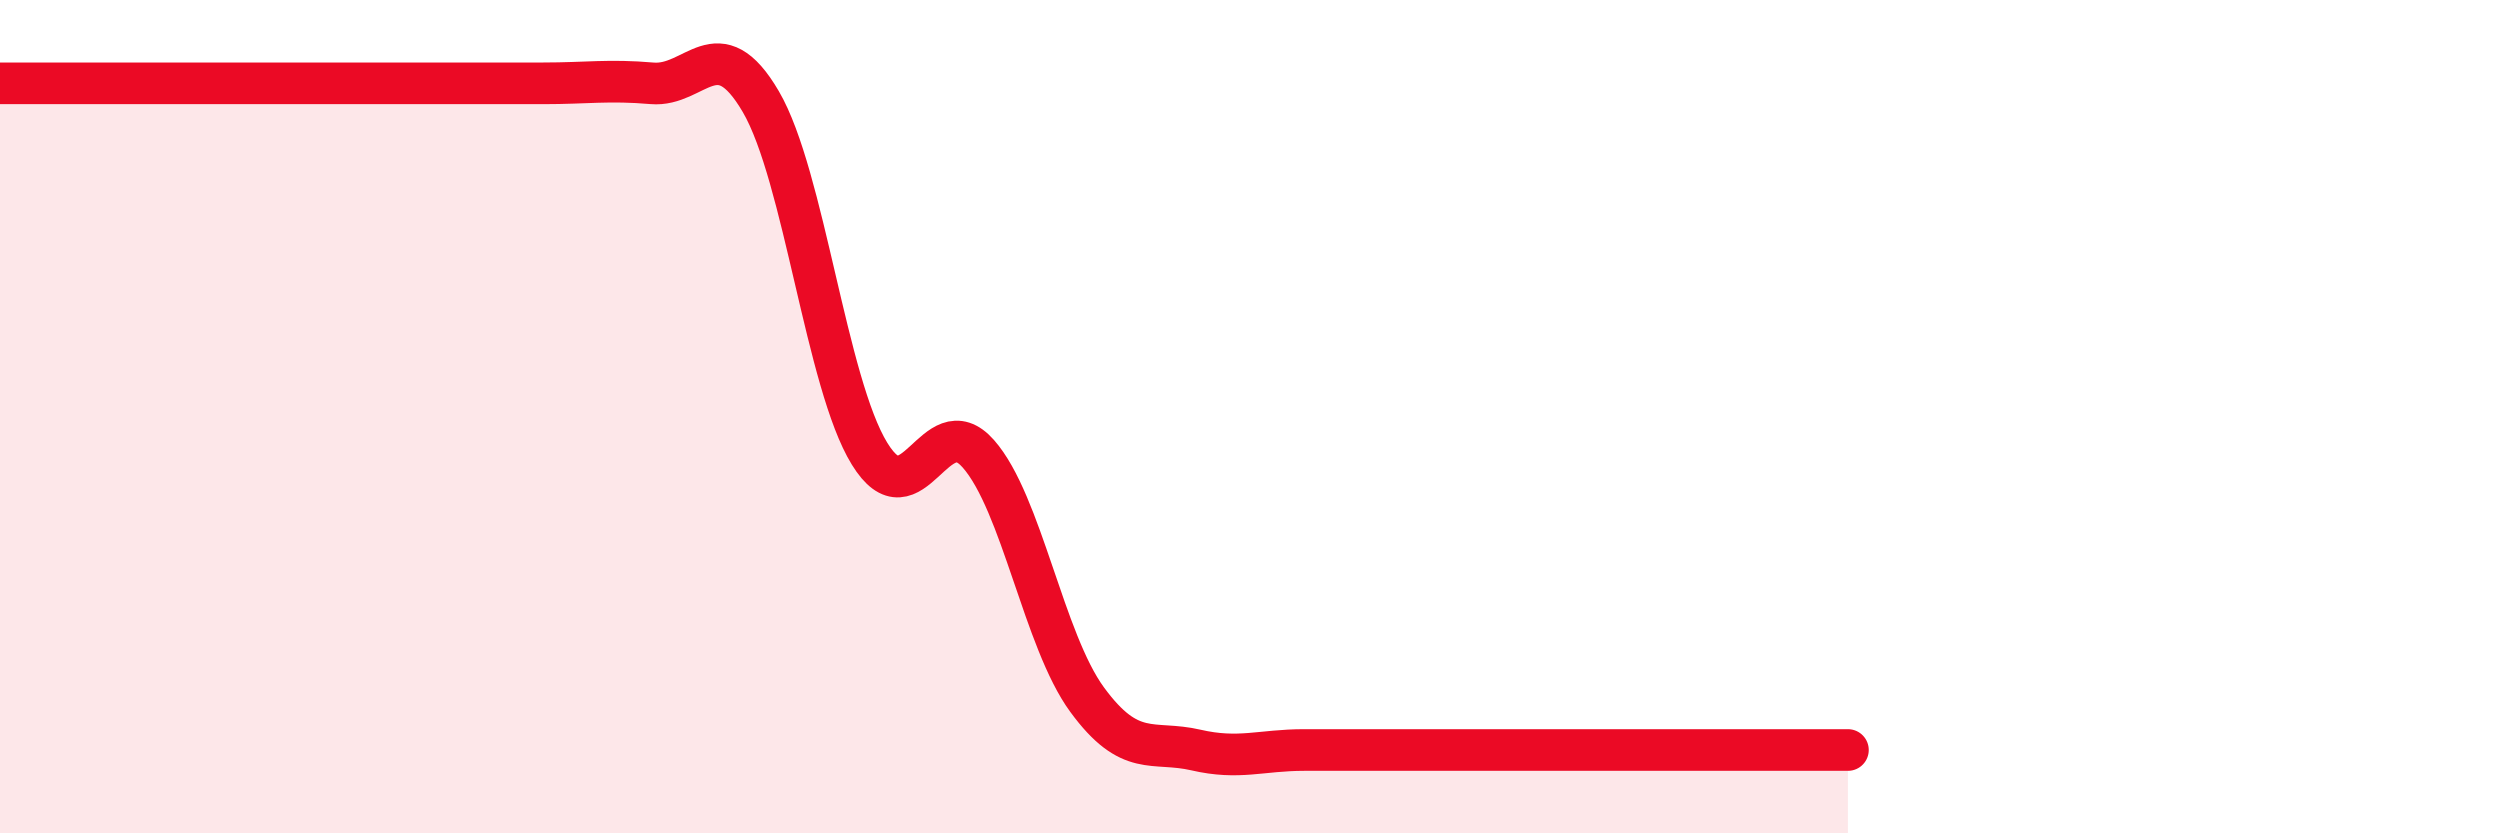 
    <svg width="60" height="20" viewBox="0 0 60 20" xmlns="http://www.w3.org/2000/svg">
      <path
        d="M 0,2 C 0.52,2 1.57,2 2.61,2 C 3.65,2 4.18,2 5.22,2 C 6.26,2 6.79,2 7.83,2 C 8.87,2 9.39,2 10.43,2 C 11.47,2 12,2 13.04,2 C 14.08,2 14.61,1.91 15.65,2 C 16.69,2.09 17.22,0.66 18.26,2.44 C 19.3,4.22 19.83,9.2 20.87,10.89 C 21.91,12.58 22.44,9.71 23.48,10.89 C 24.52,12.07 25.05,15.37 26.09,16.79 C 27.13,18.21 27.66,17.76 28.7,18 C 29.74,18.24 30.26,18 31.3,18 C 32.34,18 32.87,18 33.91,18 C 34.95,18 35.48,18 36.52,18 C 37.56,18 38.09,18 39.13,18 C 40.17,18 40.7,18 41.74,18 C 42.78,18 43.83,18 44.35,18L44.35 20L0 20Z"
        fill="#EB0A25"
        opacity="0.1"
        stroke-linecap="round"
        stroke-linejoin="round"
      />
      <path
        d="M 0,2 C 0.52,2 1.57,2 2.61,2 C 3.65,2 4.18,2 5.22,2 C 6.26,2 6.79,2 7.83,2 C 8.87,2 9.39,2 10.43,2 C 11.47,2 12,2 13.04,2 C 14.08,2 14.61,1.91 15.65,2 C 16.69,2.09 17.22,0.66 18.26,2.44 C 19.3,4.22 19.83,9.2 20.87,10.89 C 21.91,12.58 22.44,9.71 23.48,10.89 C 24.52,12.07 25.05,15.37 26.09,16.79 C 27.13,18.21 27.66,17.76 28.7,18 C 29.74,18.24 30.26,18 31.3,18 C 32.34,18 32.87,18 33.91,18 C 34.95,18 35.48,18 36.52,18 C 37.56,18 38.09,18 39.13,18 C 40.17,18 40.7,18 41.74,18 C 42.78,18 43.83,18 44.35,18"
        stroke="#EB0A25"
        stroke-width="1"
        fill="none"
        stroke-linecap="round"
        stroke-linejoin="round"
      />
    </svg>
  